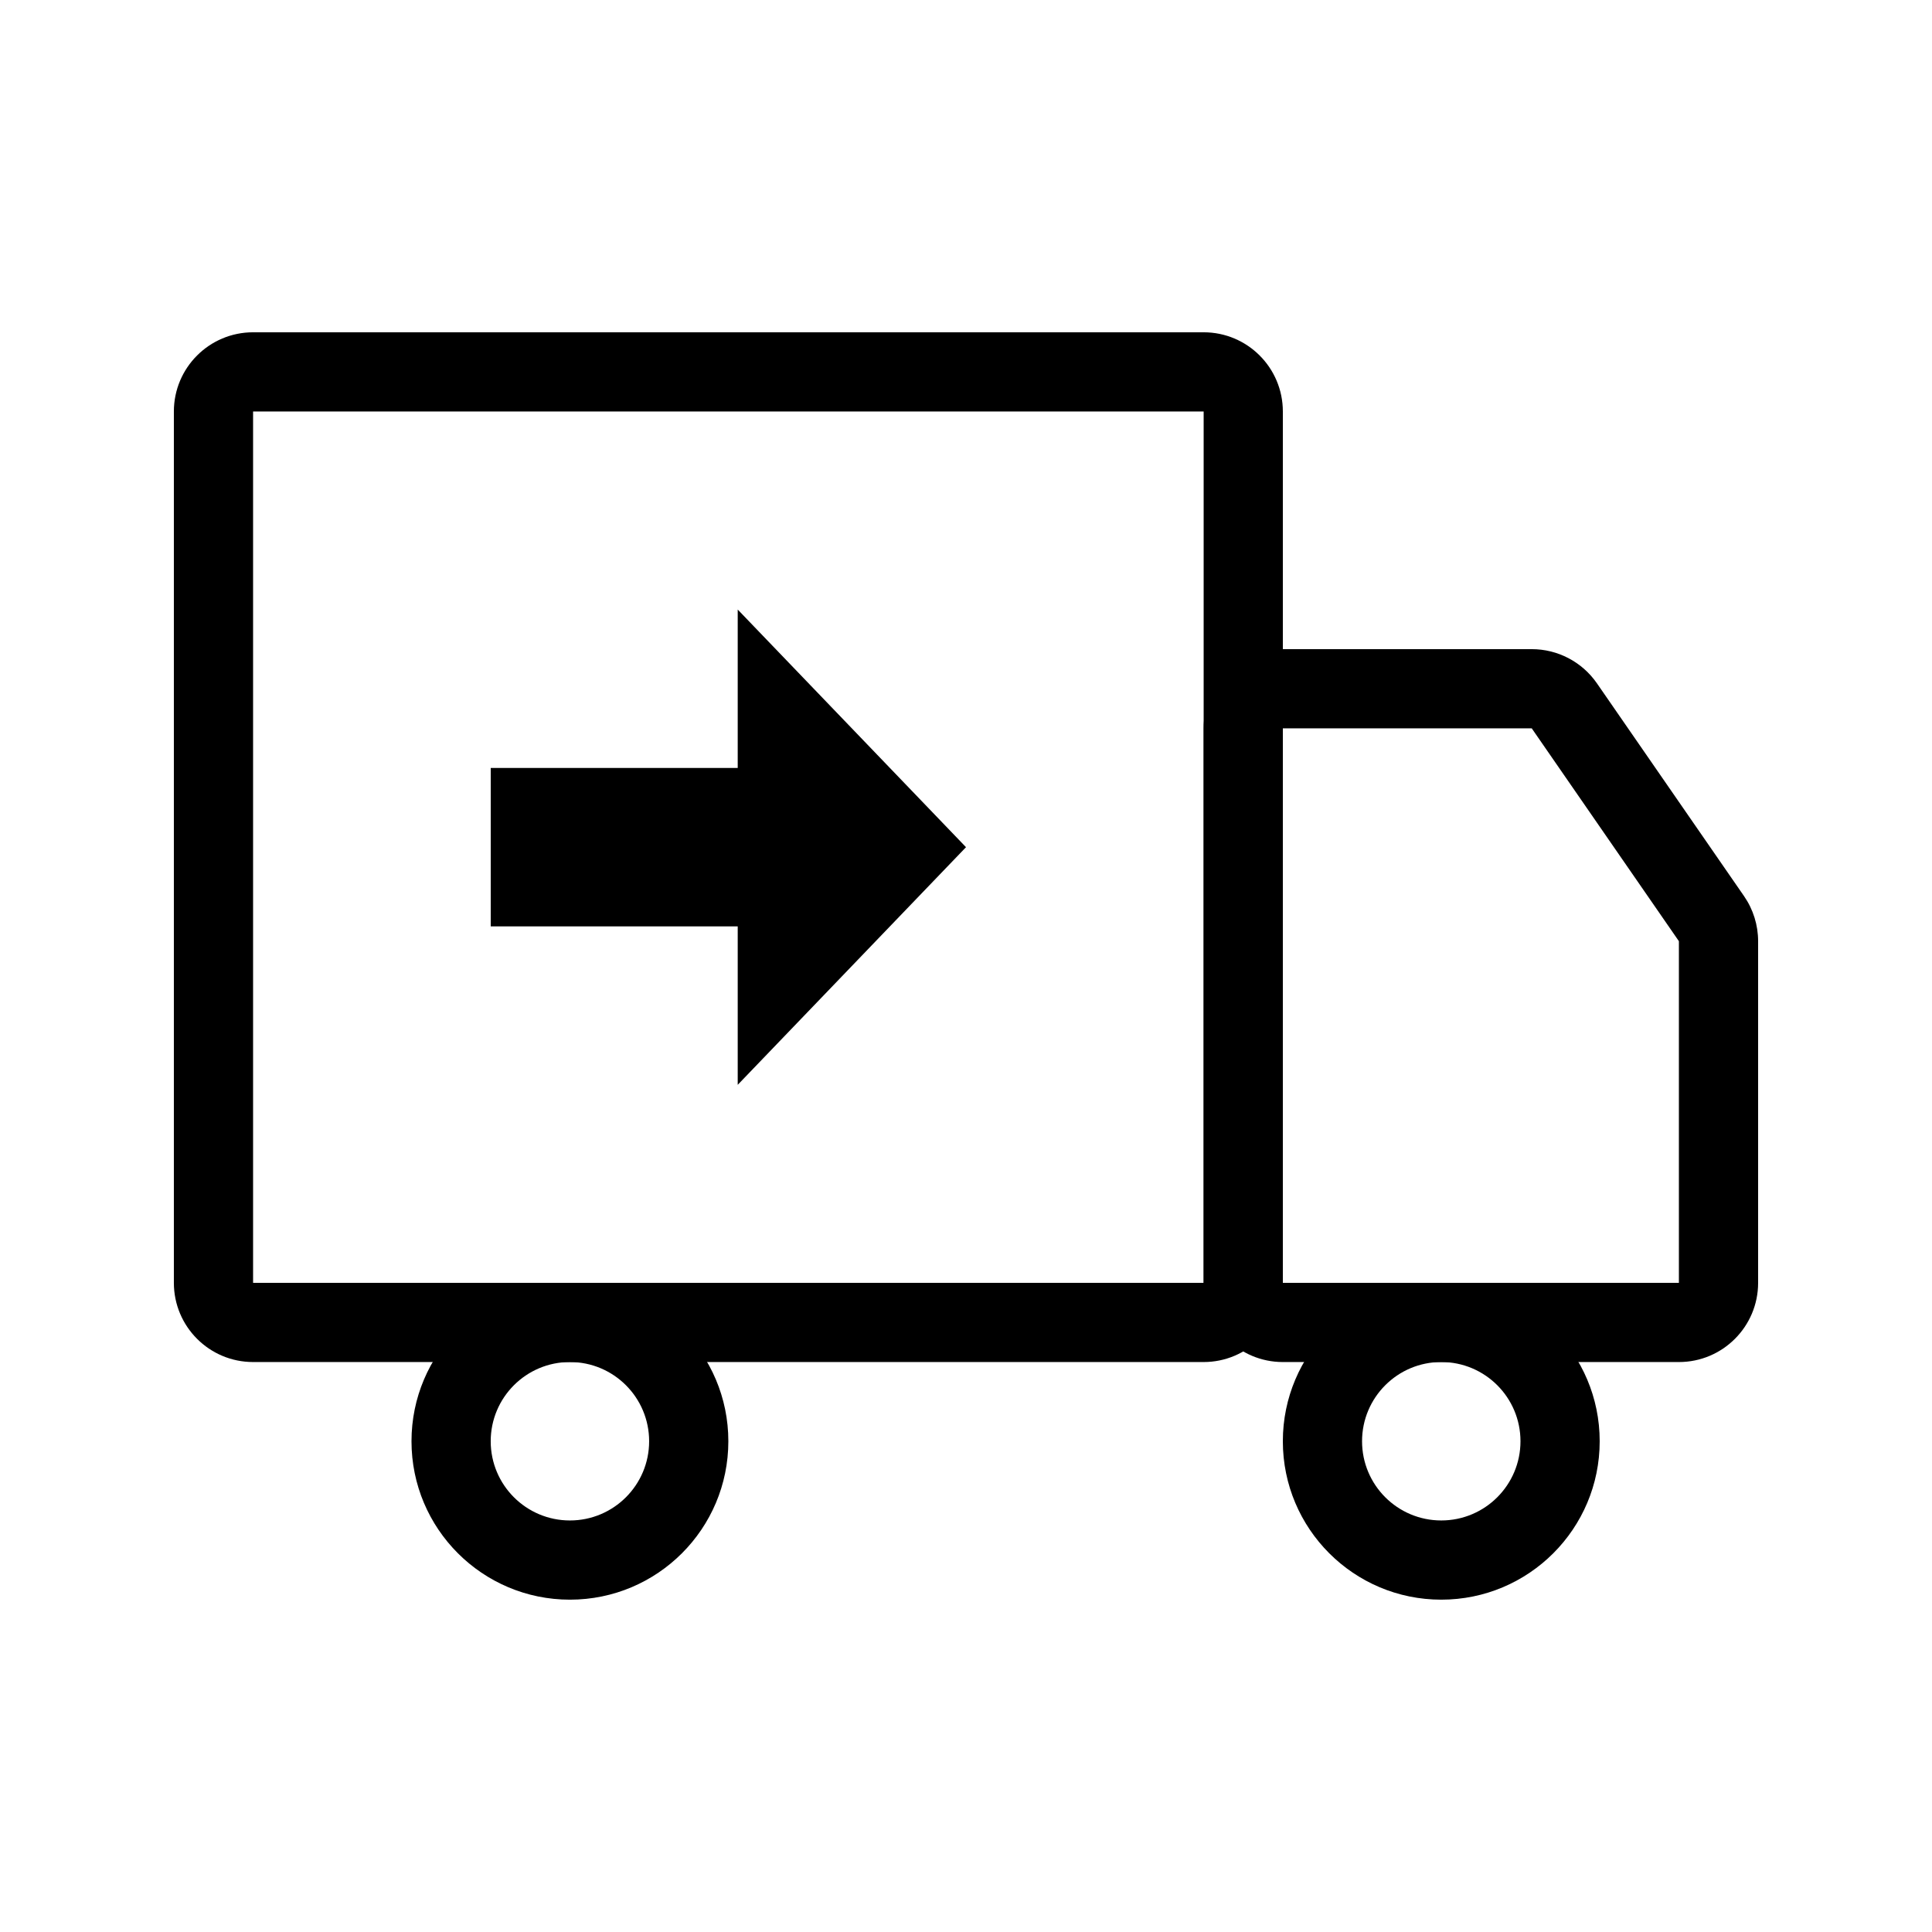 <?xml version="1.0" encoding="UTF-8"?>
<!-- Uploaded to: SVG Repo, www.svgrepo.com, Generator: SVG Repo Mixer Tools -->
<svg fill="#000000" width="800px" height="800px" version="1.1" viewBox="144 144 512 512" xmlns="http://www.w3.org/2000/svg">
 <g>
  <path d="m274.05 347.52h65.453v-41.984l60.5 62.977-60.5 62.977v-41.984h-65.453z" fill-rule="evenodd"/>
  <path d="m462.98 232.06c11.59 0 20.988 9.398 20.988 20.992v230.91c0 11.594-9.398 20.992-20.988 20.992h-251.91c-11.594 0-20.992-9.398-20.992-20.992v-230.91c0-11.594 9.398-20.992 20.992-20.992zm-251.91 20.992v230.91h251.91v-230.91z"/>
  <path d="m549.93 316.03c6.894 0 13.348 3.383 17.27 9.055l38.996 56.406c2.426 3.508 3.723 7.672 3.723 11.938v90.535c0 11.594-9.398 20.992-20.992 20.992h-104.96c-11.59 0-20.988-9.398-20.988-20.992v-146.94c0-11.594 9.398-20.992 20.988-20.992zm-65.965 20.992v146.94h104.96v-90.535l-38.996-56.406zm-188.93 146.94c23.188 0 41.984 18.801 41.984 41.984 0 23.188-18.797 41.984-41.984 41.984s-41.984-18.797-41.984-41.984c0-23.184 18.797-41.984 41.984-41.984zm0 20.992c-11.594 0-20.992 9.398-20.992 20.992s9.398 20.992 20.992 20.992 20.992-9.398 20.992-20.992-9.398-20.992-20.992-20.992z"/>
  <path d="m525.95 483.96c23.188 0 41.984 18.801 41.984 41.984 0 23.188-18.797 41.984-41.984 41.984-23.184 0-41.984-18.797-41.984-41.984 0-23.184 18.801-41.984 41.984-41.984zm0 20.992c-11.594 0-20.992 9.398-20.992 20.992s9.398 20.992 20.992 20.992 20.992-9.398 20.992-20.992-9.398-20.992-20.992-20.992z"/>
 </g>
</svg>